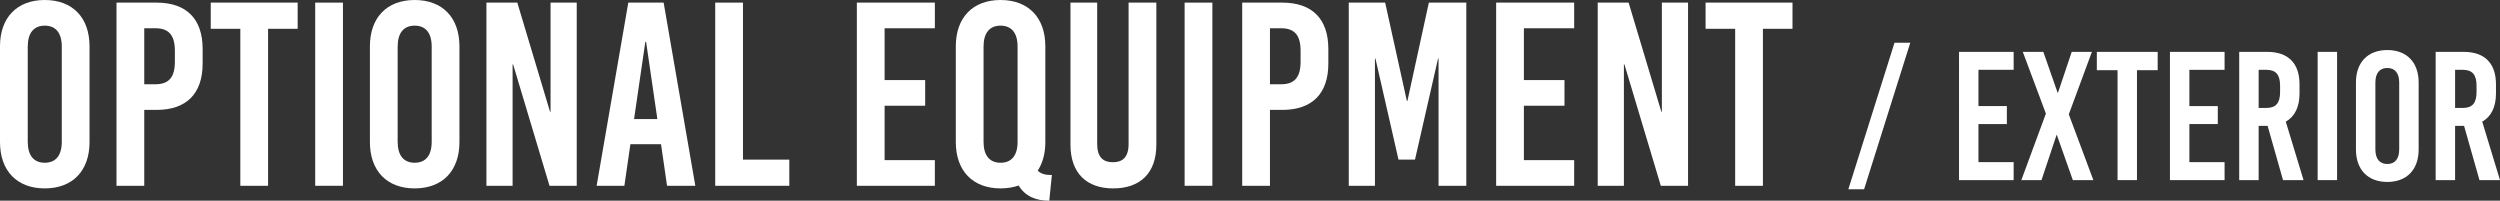 <?xml version="1.0" encoding="utf-8"?>
<!-- Generator: Adobe Illustrator 15.1.0, SVG Export Plug-In . SVG Version: 6.00 Build 0)  -->
<!DOCTYPE svg PUBLIC "-//W3C//DTD SVG 1.1//EN" "http://www.w3.org/Graphics/SVG/1.1/DTD/svg11.dtd">
<svg version="1.1" id="レイヤー_1" xmlns="http://www.w3.org/2000/svg" xmlns:xlink="http://www.w3.org/1999/xlink" x="0px"
	 y="0px" width="573px" height="46px" viewBox="0 0 573 46" enable-background="new 0 0 573 46" xml:space="preserve">
<rect x="0" y="0" width="573" height="46" fill="#333333" stroke="none"/>
<g>
	<path fill="#FFFFFF" d="M20.521,10.615v21.951c0,6.597-3.9,10.615-10.26,10.615C3.9,43.181,0,39.163,0,32.566V10.615
		C0,4.018,3.9,0,10.261,0C16.621,0,20.521,4.018,20.521,10.615z M6.36,10.675v21.831c0,3.118,1.38,4.797,3.9,4.797
		c2.52,0,3.9-1.679,3.9-4.797V10.675c0-3.118-1.38-4.798-3.9-4.798C7.74,5.877,6.36,7.557,6.36,10.675z"/>
	<path fill="#FFFFFF" d="M35.882,0.6c6.84,0,10.561,3.718,10.561,10.615v3.359c0,6.896-3.72,10.615-10.561,10.615h-2.82v17.393
		h-6.36V0.6H35.882z M33.062,19.311h2.58c3.061,0,4.44-1.62,4.44-5.157v-2.52c0-3.539-1.38-5.157-4.44-5.157h-2.58V19.311z"/>
	<path fill="#FFFFFF" d="M61.443,6.597v35.984h-6.36V6.597h-6.78V0.6h19.92v5.997H61.443z"/>
	<path fill="#FFFFFF" d="M72.244,42.582V0.6h6.36v41.981H72.244z"/>
	<path fill="#FFFFFF" d="M105.305,10.615v21.951c0,6.597-3.9,10.615-10.26,10.615s-10.261-4.018-10.261-10.615V10.615
		C84.784,4.018,88.684,0,95.044,0S105.305,4.018,105.305,10.615z M91.144,10.675v21.831c0,3.118,1.38,4.797,3.9,4.797
		s3.9-1.679,3.9-4.797V10.675c0-3.118-1.38-4.798-3.9-4.798S91.144,7.557,91.144,10.675z"/>
	<path fill="#FFFFFF" d="M125.946,42.582l-8.34-27.828h-0.12v27.828h-6V0.6h7.08l7.501,25.008h0.12V0.6h6v41.981H125.946z"/>
	<path fill="#FFFFFF" d="M152.888,42.582l-1.38-9.537h-7.021l-1.38,9.537h-6.36l7.26-41.981h8.1l7.26,41.981H152.888z
		 M145.328,27.287h5.34l-2.58-17.691h-0.18L145.328,27.287z"/>
	<path fill="#FFFFFF" d="M180.909,36.584v5.998h-16.98V0.6h6.36v35.984H180.909z"/>
	<path fill="#FFFFFF" d="M202.75,6.477v11.875h9.3v5.877h-9.3v12.474h11.52v5.878h-17.88V0.6h17.88v5.877H202.75z"/>
	<path fill="#FFFFFF" d="M239.591,10.615v21.951c0,2.579-0.6,4.797-1.74,6.537c0.72,0.779,1.86,1.019,3.24,1.019l-0.6,5.878
		c-3.12,0-5.52-1.021-7.02-3.479c-1.2,0.42-2.64,0.66-4.14,0.66c-6.36,0-10.261-4.018-10.261-10.615V10.615
		c0-6.597,3.9-10.615,10.261-10.615C235.691,0,239.591,4.018,239.591,10.615z M225.431,10.675v21.831c0,3.118,1.38,4.797,3.9,4.797
		c2.52,0,3.9-1.679,3.9-4.797V10.675c0-3.118-1.38-4.798-3.9-4.798C226.811,5.877,225.431,7.557,225.431,10.675z"/>
	<path fill="#FFFFFF" d="M265.033,33.166c0,6.597-3.781,10.015-9.901,10.015c-6,0-9.78-3.418-9.78-10.015V0.6h6.12v32.386
		c0,3.057,1.38,4.197,3.6,4.197c2.221,0,3.601-1.14,3.601-4.197V0.6h6.36V33.166z"/>
	<path fill="#FFFFFF" d="M271.514,42.582V0.6h6.36v41.981H271.514z"/>
	<path fill="#FFFFFF" d="M293.894,0.6c6.84,0,10.561,3.718,10.561,10.615v3.359c0,6.896-3.72,10.615-10.561,10.615h-2.82v17.393
		h-6.36V0.6H293.894z M291.074,19.311h2.58c3.061,0,4.44-1.62,4.44-5.157v-2.52c0-3.539-1.379-5.157-4.44-5.157h-2.58V19.311z"/>
	<path fill="#FFFFFF" d="M329.716,42.582V13.434h-0.12l-5.279,23.15h-3.781l-5.281-23.15h-0.119v29.148h-6V0.6h8.341l4.979,22.549
		h0.12l4.92-22.549h8.581v41.981H329.716z"/>
	<path fill="#FFFFFF" d="M349.277,6.477v11.875h9.301v5.877h-9.301v12.474h11.521v5.878h-17.88V0.6h17.88v5.877H349.277z"/>
	<path fill="#FFFFFF" d="M380.658,42.582l-8.34-27.828h-0.12v27.828h-6V0.6h7.08l7.5,25.008h0.121V0.6h6v41.981H380.658z"/>
	<path fill="#FFFFFF" d="M404.061,6.597v35.984h-6.36V6.597h-6.781V0.6h19.92v5.997H404.061z"/>
	<path fill="#FFFFFF" d="M423.639,43.382l10.586-33.593h3.613l-10.587,33.593H423.639z"/>
	<path fill="#FFFFFF" d="M453.461,16.004v8.314h6.512v4.115h-6.512v8.732h8.066v4.116h-12.519V11.888h12.519v4.116H453.461z"/>
	<path fill="#FFFFFF" d="M479.798,41.281h-4.705l-3.654-10.33h-0.084l-3.446,10.33h-4.62l5.63-15.243l-5.293-14.15h4.705
		l3.276,9.364h0.084l3.15-9.364h4.621l-5.293,14.318L479.798,41.281z"/>
	<path fill="#FFFFFF" d="M489.793,16.088v25.193h-4.453V16.088h-4.747v-4.2h13.946v4.2H489.793z"/>
	<path fill="#FFFFFF" d="M501.806,16.004v8.314h6.512v4.115h-6.512v8.732h8.066v4.116h-12.521V11.888h12.521v4.116H501.806z"/>
	<path fill="#FFFFFF" d="M519.74,28.853h-2.059v12.429h-4.453V11.888h6.428c4.789,0,7.394,2.604,7.394,7.433v2.1
		c0,3.107-1.092,5.291-3.151,6.466l4.075,13.395h-4.706L519.74,28.853z M517.682,24.738h1.807c2.143,0,3.107-1.134,3.107-3.612
		v-1.511c0-2.478-0.965-3.611-3.107-3.611h-1.807V24.738z"/>
	<path fill="#FFFFFF" d="M531.206,41.281V11.888h4.453v29.393H531.206z"/>
	<path fill="#FFFFFF" d="M554.353,18.901v15.368c0,4.619-2.731,7.433-7.185,7.433s-7.184-2.813-7.184-7.433V18.901
		c0-4.619,2.73-7.432,7.184-7.432S554.353,14.282,554.353,18.901z M544.438,18.943v15.285c0,2.183,0.967,3.36,2.73,3.36
		s2.73-1.177,2.73-3.36V18.943c0-2.184-0.967-3.36-2.73-3.36S544.438,16.759,544.438,18.943z"/>
	<path fill="#FFFFFF" d="M564.767,28.853h-2.059v12.429h-4.453V11.888h6.428c4.79,0,7.394,2.604,7.394,7.433v2.1
		c0,3.107-1.092,5.291-3.15,6.466L573,41.281h-4.705L564.767,28.853z M562.708,24.738h1.807c2.144,0,3.108-1.134,3.108-3.612v-1.511
		c0-2.478-0.965-3.611-3.108-3.611h-1.807V24.738z"/>
</g>
</svg>

